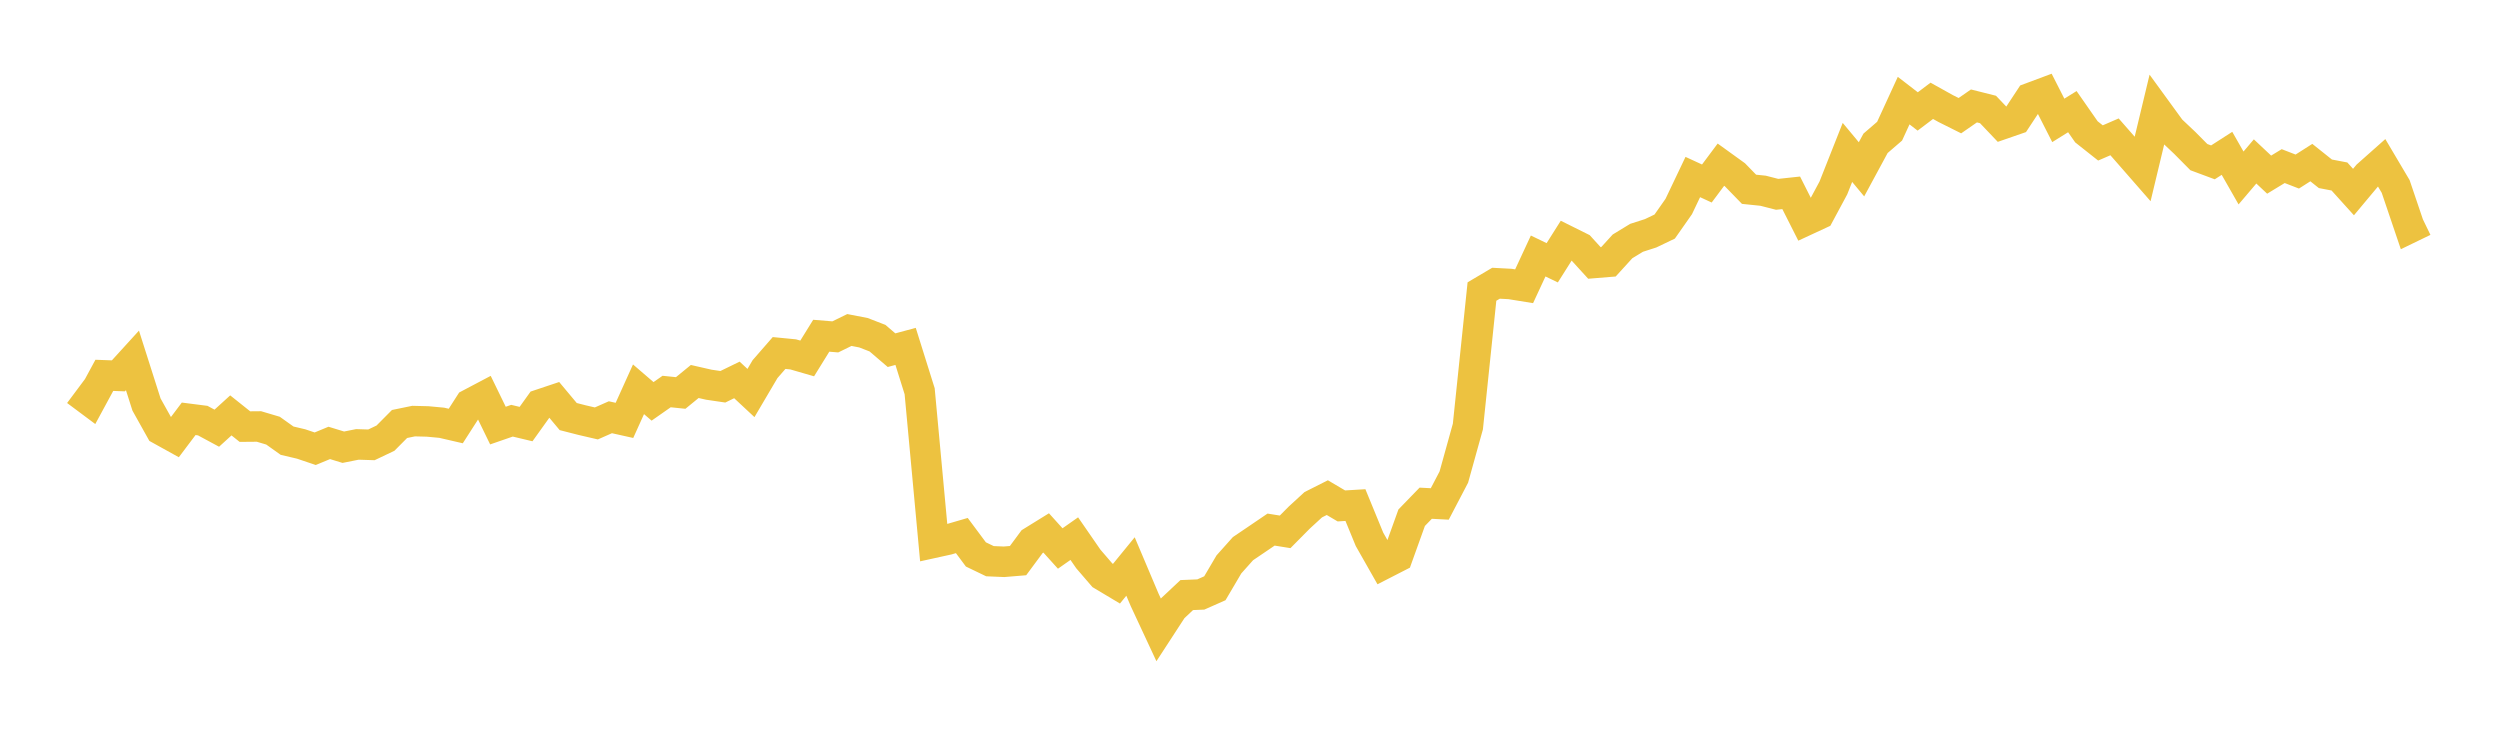<svg width="164" height="48" xmlns="http://www.w3.org/2000/svg" xmlns:xlink="http://www.w3.org/1999/xlink"><path fill="none" stroke="rgb(237,194,64)" stroke-width="2" d="M5,25.636L5.922,26.324L6.844,24.622L7.766,24.656L8.689,23.643L9.611,26.537L10.533,28.188L11.455,28.699L12.377,27.474L13.299,27.592L14.222,28.089L15.144,27.25L16.066,27.985L16.988,27.977L17.91,28.251L18.832,28.908L19.754,29.125L20.677,29.437L21.599,29.055L22.521,29.337L23.443,29.153L24.365,29.182L25.287,28.743L26.21,27.814L27.132,27.624L28.054,27.647L28.976,27.733L29.898,27.946L30.82,26.51L31.743,26.023L32.665,27.918L33.587,27.599L34.509,27.819L35.431,26.532L36.353,26.224L37.275,27.327L38.198,27.563L39.12,27.777L40.042,27.371L40.964,27.577L41.886,25.537L42.808,26.33L43.731,25.684L44.653,25.779L45.575,25.026L46.497,25.236L47.419,25.372L48.341,24.923L49.263,25.782L50.186,24.215L51.108,23.157L52.03,23.247L52.952,23.514L53.874,22.024L54.796,22.1L55.719,21.648L56.641,21.826L57.563,22.183L58.485,22.972L59.407,22.723L60.329,25.665L61.251,35.604L62.174,35.401L63.096,35.132L64.018,36.37L64.94,36.814L65.862,36.853L66.784,36.777L67.707,35.53L68.629,34.96L69.551,35.981L70.473,35.334L71.395,36.668L72.317,37.739L73.24,38.291L74.162,37.162L75.084,39.341L76.006,41.32L76.928,39.903L77.85,39.037L78.772,38.999L79.695,38.59L80.617,37.024L81.539,35.992L82.461,35.368L83.383,34.741L84.305,34.889L85.228,33.957L86.15,33.11L87.072,32.645L87.994,33.189L88.916,33.133L89.838,35.378L90.76,37.002L91.683,36.529L92.605,33.962L93.527,33.011L94.449,33.059L95.371,31.297L96.293,27.98L97.216,19.125L98.138,18.58L99.06,18.629L99.982,18.778L100.904,16.793L101.826,17.239L102.749,15.778L103.671,16.237L104.593,17.249L105.515,17.174L106.437,16.162L107.359,15.6L108.281,15.304L109.204,14.862L110.126,13.547L111.048,11.613L111.97,12.038L112.892,10.803L113.814,11.468L114.737,12.417L115.659,12.512L116.581,12.748L117.503,12.649L118.425,14.474L119.347,14.046L120.269,12.331L121.192,9.998L122.114,11.107L123.036,9.401L123.958,8.606L124.88,6.6L125.802,7.311L126.725,6.614L127.647,7.127L128.569,7.588L129.491,6.949L130.413,7.181L131.335,8.15L132.257,7.831L133.18,6.429L134.102,6.085L135.024,7.898L135.946,7.324L136.868,8.647L137.79,9.377L138.713,8.977L139.635,10.029L140.557,11.084L141.479,7.239L142.401,8.506L143.323,9.377L144.246,10.308L145.168,10.651L146.09,10.059L147.012,11.675L147.934,10.59L148.856,11.457L149.778,10.896L150.701,11.254L151.623,10.666L152.545,11.401L153.467,11.577L154.389,12.598L155.311,11.495L156.234,10.676L157.156,12.233L158.078,14.955L159,14.508"></path></svg>